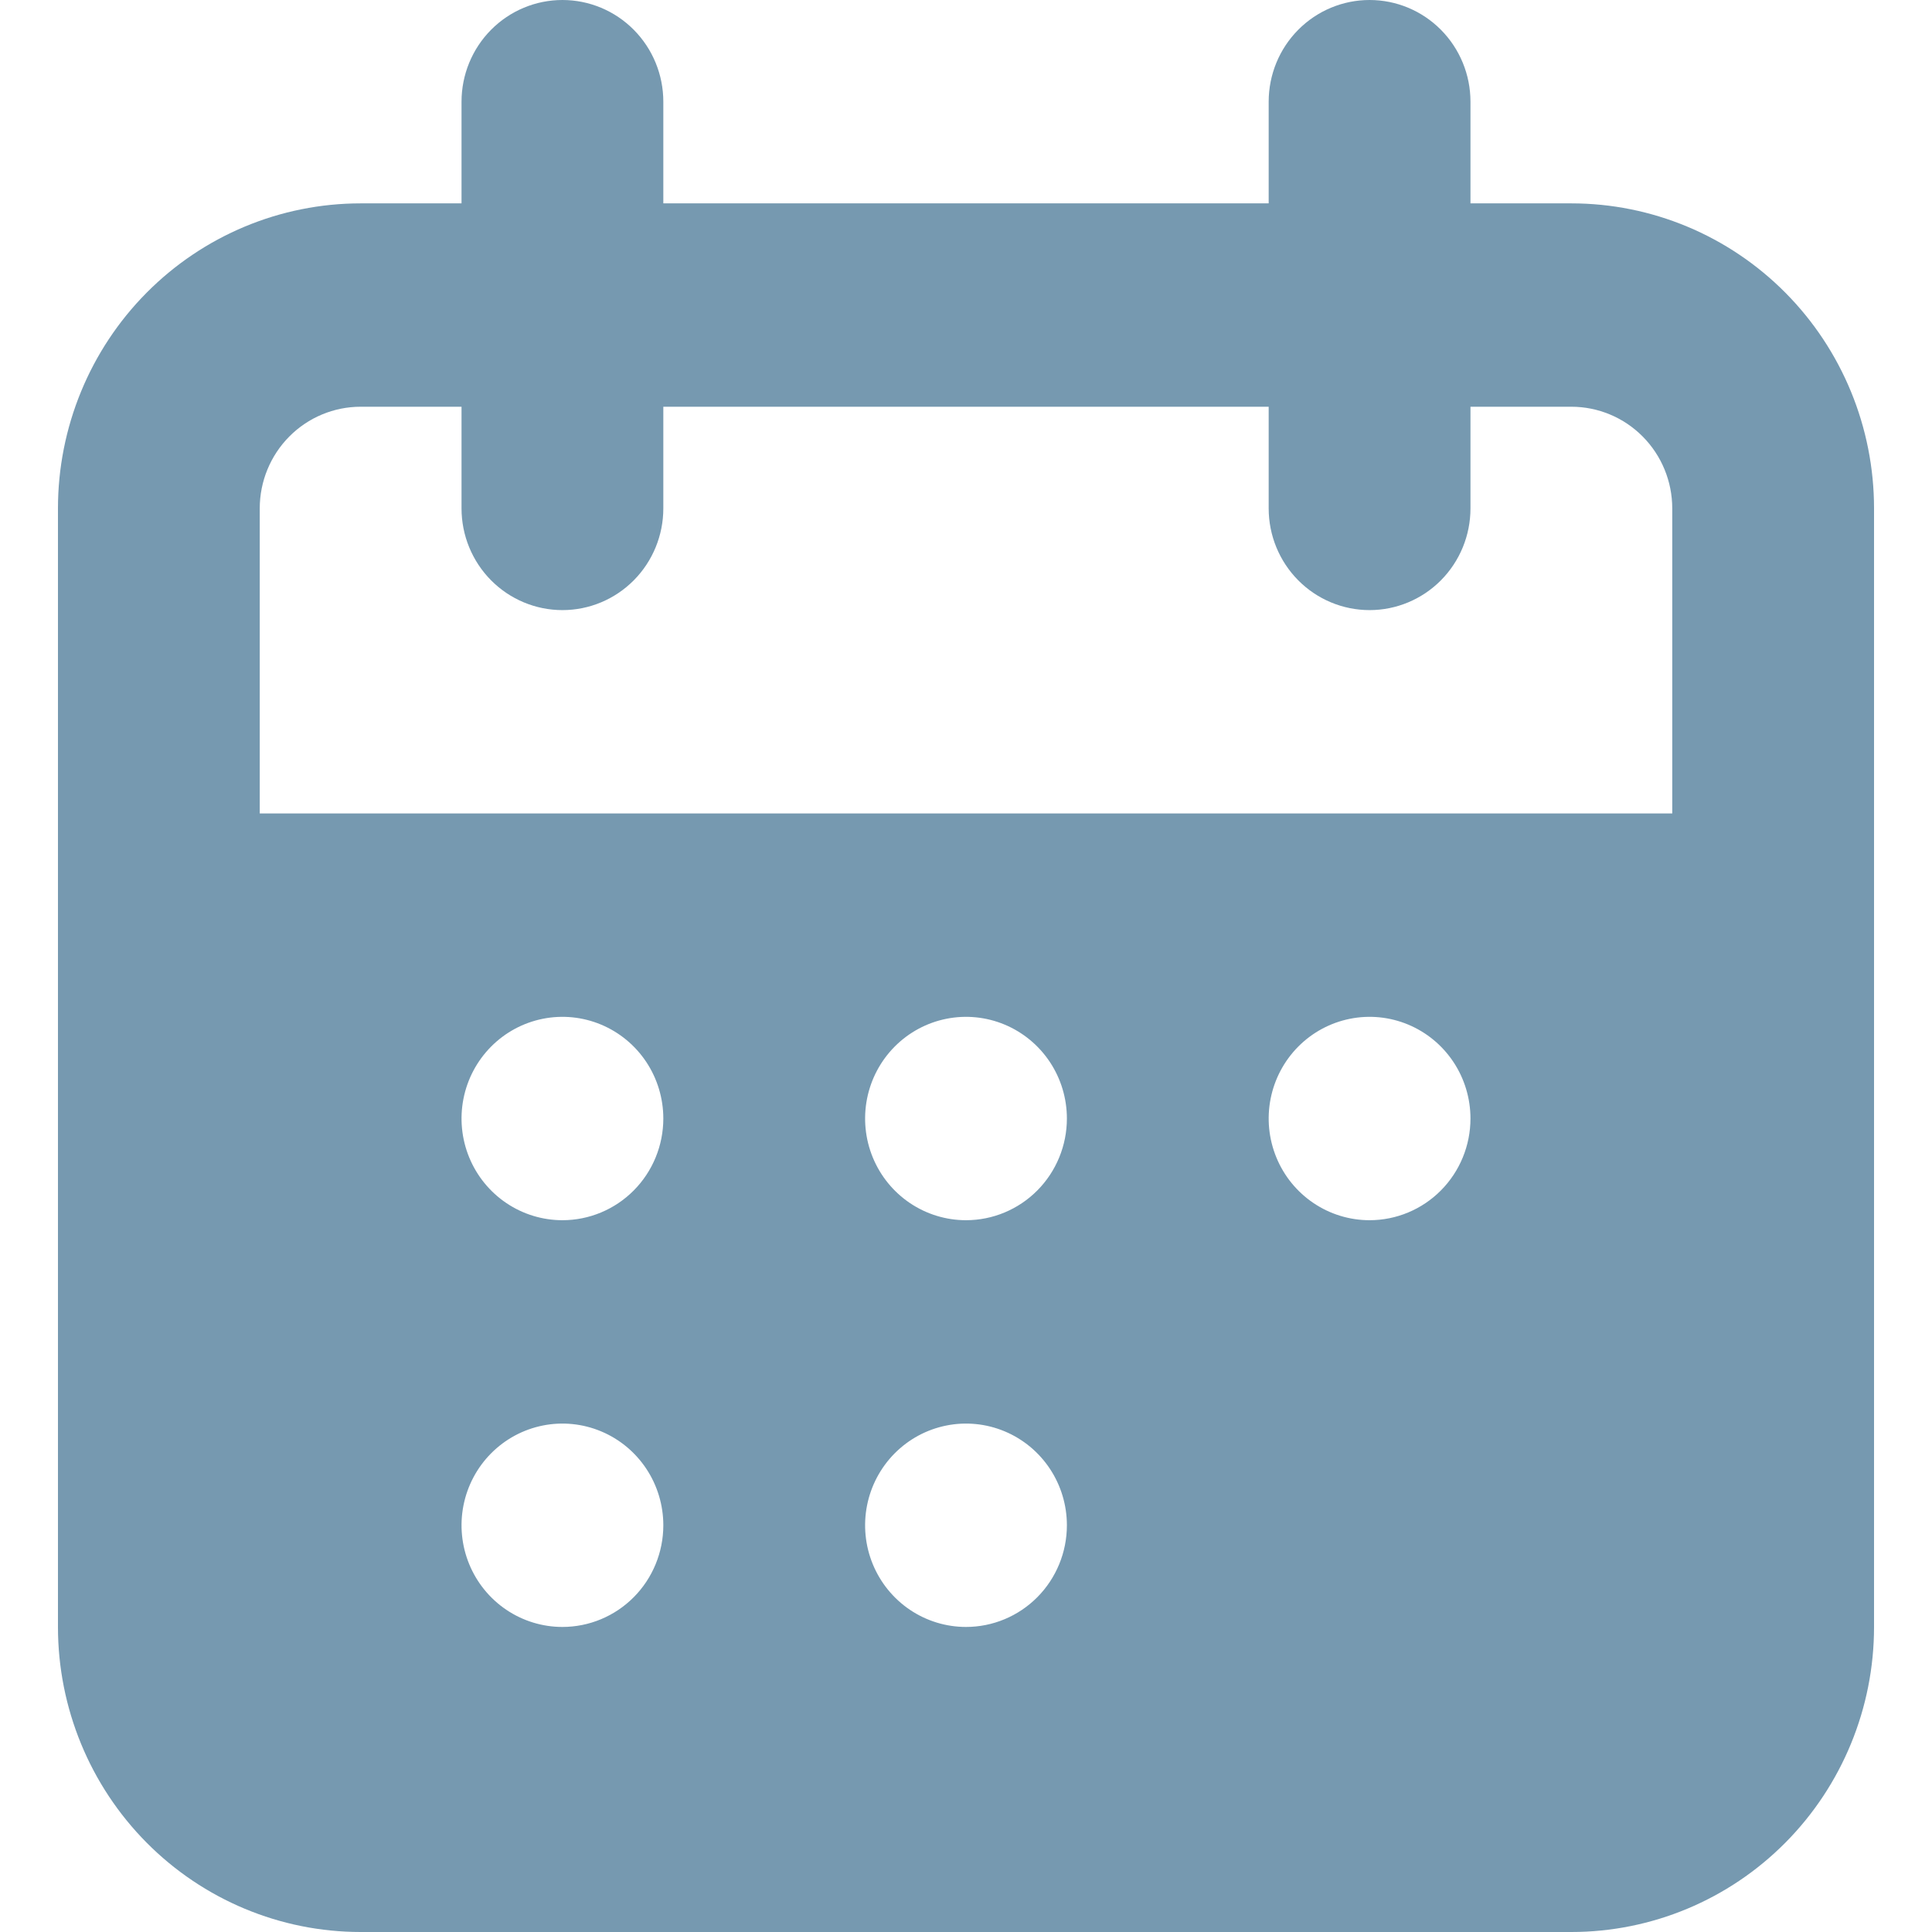 <?xml version="1.0" encoding="UTF-8"?> <svg xmlns="http://www.w3.org/2000/svg" width="500" height="500" viewBox="0 0 500 500" fill="none"> <path d="M406.667 52.632H380.556V26.316C380.556 19.336 377.805 12.643 372.908 7.708C368.011 2.773 361.37 0 354.444 0C347.519 0 340.878 2.773 335.981 7.708C331.084 12.643 328.333 19.336 328.333 26.316V52.632H171.667V26.316C171.667 19.336 168.916 12.643 164.019 7.708C159.122 2.773 152.481 0 145.556 0C138.63 0 131.989 2.773 127.092 7.708C122.195 12.643 119.444 19.336 119.444 26.316V52.632H93.333C72.558 52.632 52.634 60.949 37.943 75.755C23.253 90.56 15 110.641 15 131.579V421.053C15 441.991 23.253 462.071 37.943 476.877C52.634 491.682 72.558 500 93.333 500H406.667C427.442 500 447.366 491.682 462.057 476.877C476.747 462.071 485 441.991 485 421.053V131.579C485 110.641 476.747 90.56 462.057 75.755C447.366 60.949 427.442 52.632 406.667 52.632V52.632ZM145.556 421.053C140.391 421.053 135.343 419.509 131.049 416.618C126.755 413.726 123.408 409.616 121.432 404.807C119.456 399.999 118.939 394.708 119.946 389.603C120.954 384.498 123.441 379.809 127.092 376.129C130.744 372.448 135.396 369.942 140.462 368.927C145.527 367.911 150.777 368.432 155.548 370.424C160.319 372.416 164.397 375.789 167.266 380.117C170.135 384.444 171.667 389.532 171.667 394.737C171.667 401.716 168.916 408.41 164.019 413.345C159.122 418.28 152.481 421.053 145.556 421.053V421.053ZM145.556 315.789C140.391 315.789 135.343 314.246 131.049 311.354C126.755 308.463 123.408 304.353 121.432 299.544C119.456 294.736 118.939 289.445 119.946 284.34C120.954 279.235 123.441 274.546 127.092 270.866C130.744 267.185 135.396 264.679 140.462 263.664C145.527 262.648 150.777 263.169 155.548 265.161C160.319 267.153 164.397 270.526 167.266 274.853C170.135 279.181 171.667 284.269 171.667 289.474C171.667 296.453 168.916 303.147 164.019 308.082C159.122 313.017 152.481 315.789 145.556 315.789V315.789ZM250 421.053C244.836 421.053 239.787 419.509 235.493 416.618C231.199 413.726 227.853 409.616 225.876 404.807C223.9 399.999 223.383 394.708 224.391 389.603C225.398 384.498 227.885 379.809 231.537 376.129C235.188 372.448 239.841 369.942 244.906 368.927C249.971 367.911 255.221 368.432 259.992 370.424C264.763 372.416 268.841 375.789 271.711 380.117C274.58 384.444 276.111 389.532 276.111 394.737C276.111 401.716 273.36 408.41 268.463 413.345C263.567 418.28 256.925 421.053 250 421.053ZM250 315.789C244.836 315.789 239.787 314.246 235.493 311.354C231.199 308.463 227.853 304.353 225.876 299.544C223.9 294.736 223.383 289.445 224.391 284.34C225.398 279.235 227.885 274.546 231.537 270.866C235.188 267.185 239.841 264.679 244.906 263.664C249.971 262.648 255.221 263.169 259.992 265.161C264.763 267.153 268.841 270.526 271.711 274.853C274.58 279.181 276.111 284.269 276.111 289.474C276.111 296.453 273.36 303.147 268.463 308.082C263.567 313.017 256.925 315.789 250 315.789ZM354.444 315.789C349.28 315.789 344.232 314.246 339.938 311.354C335.644 308.463 332.297 304.353 330.321 299.544C328.345 294.736 327.828 289.445 328.835 284.34C329.843 279.235 332.329 274.546 335.981 270.866C339.633 267.185 344.285 264.679 349.35 263.664C354.415 262.648 359.666 263.169 364.437 265.161C369.208 267.153 373.286 270.526 376.155 274.853C379.024 279.181 380.556 284.269 380.556 289.474C380.556 296.453 377.805 303.147 372.908 308.082C368.011 313.017 361.37 315.789 354.444 315.789ZM432.778 210.526H67.222V131.579C67.222 124.6 69.973 117.906 74.87 112.971C79.767 108.036 86.408 105.263 93.333 105.263H119.444V131.579C119.444 138.558 122.195 145.252 127.092 150.187C131.989 155.122 138.63 157.895 145.556 157.895C152.481 157.895 159.122 155.122 164.019 150.187C168.916 145.252 171.667 138.558 171.667 131.579V105.263H328.333V131.579C328.333 138.558 331.084 145.252 335.981 150.187C340.878 155.122 347.519 157.895 354.444 157.895C361.37 157.895 368.011 155.122 372.908 150.187C377.805 145.252 380.556 138.558 380.556 131.579V105.263H406.667C413.592 105.263 420.233 108.036 425.13 112.971C430.027 117.906 432.778 124.6 432.778 131.579V210.526Z" fill="#7699B0"></path> </svg> 